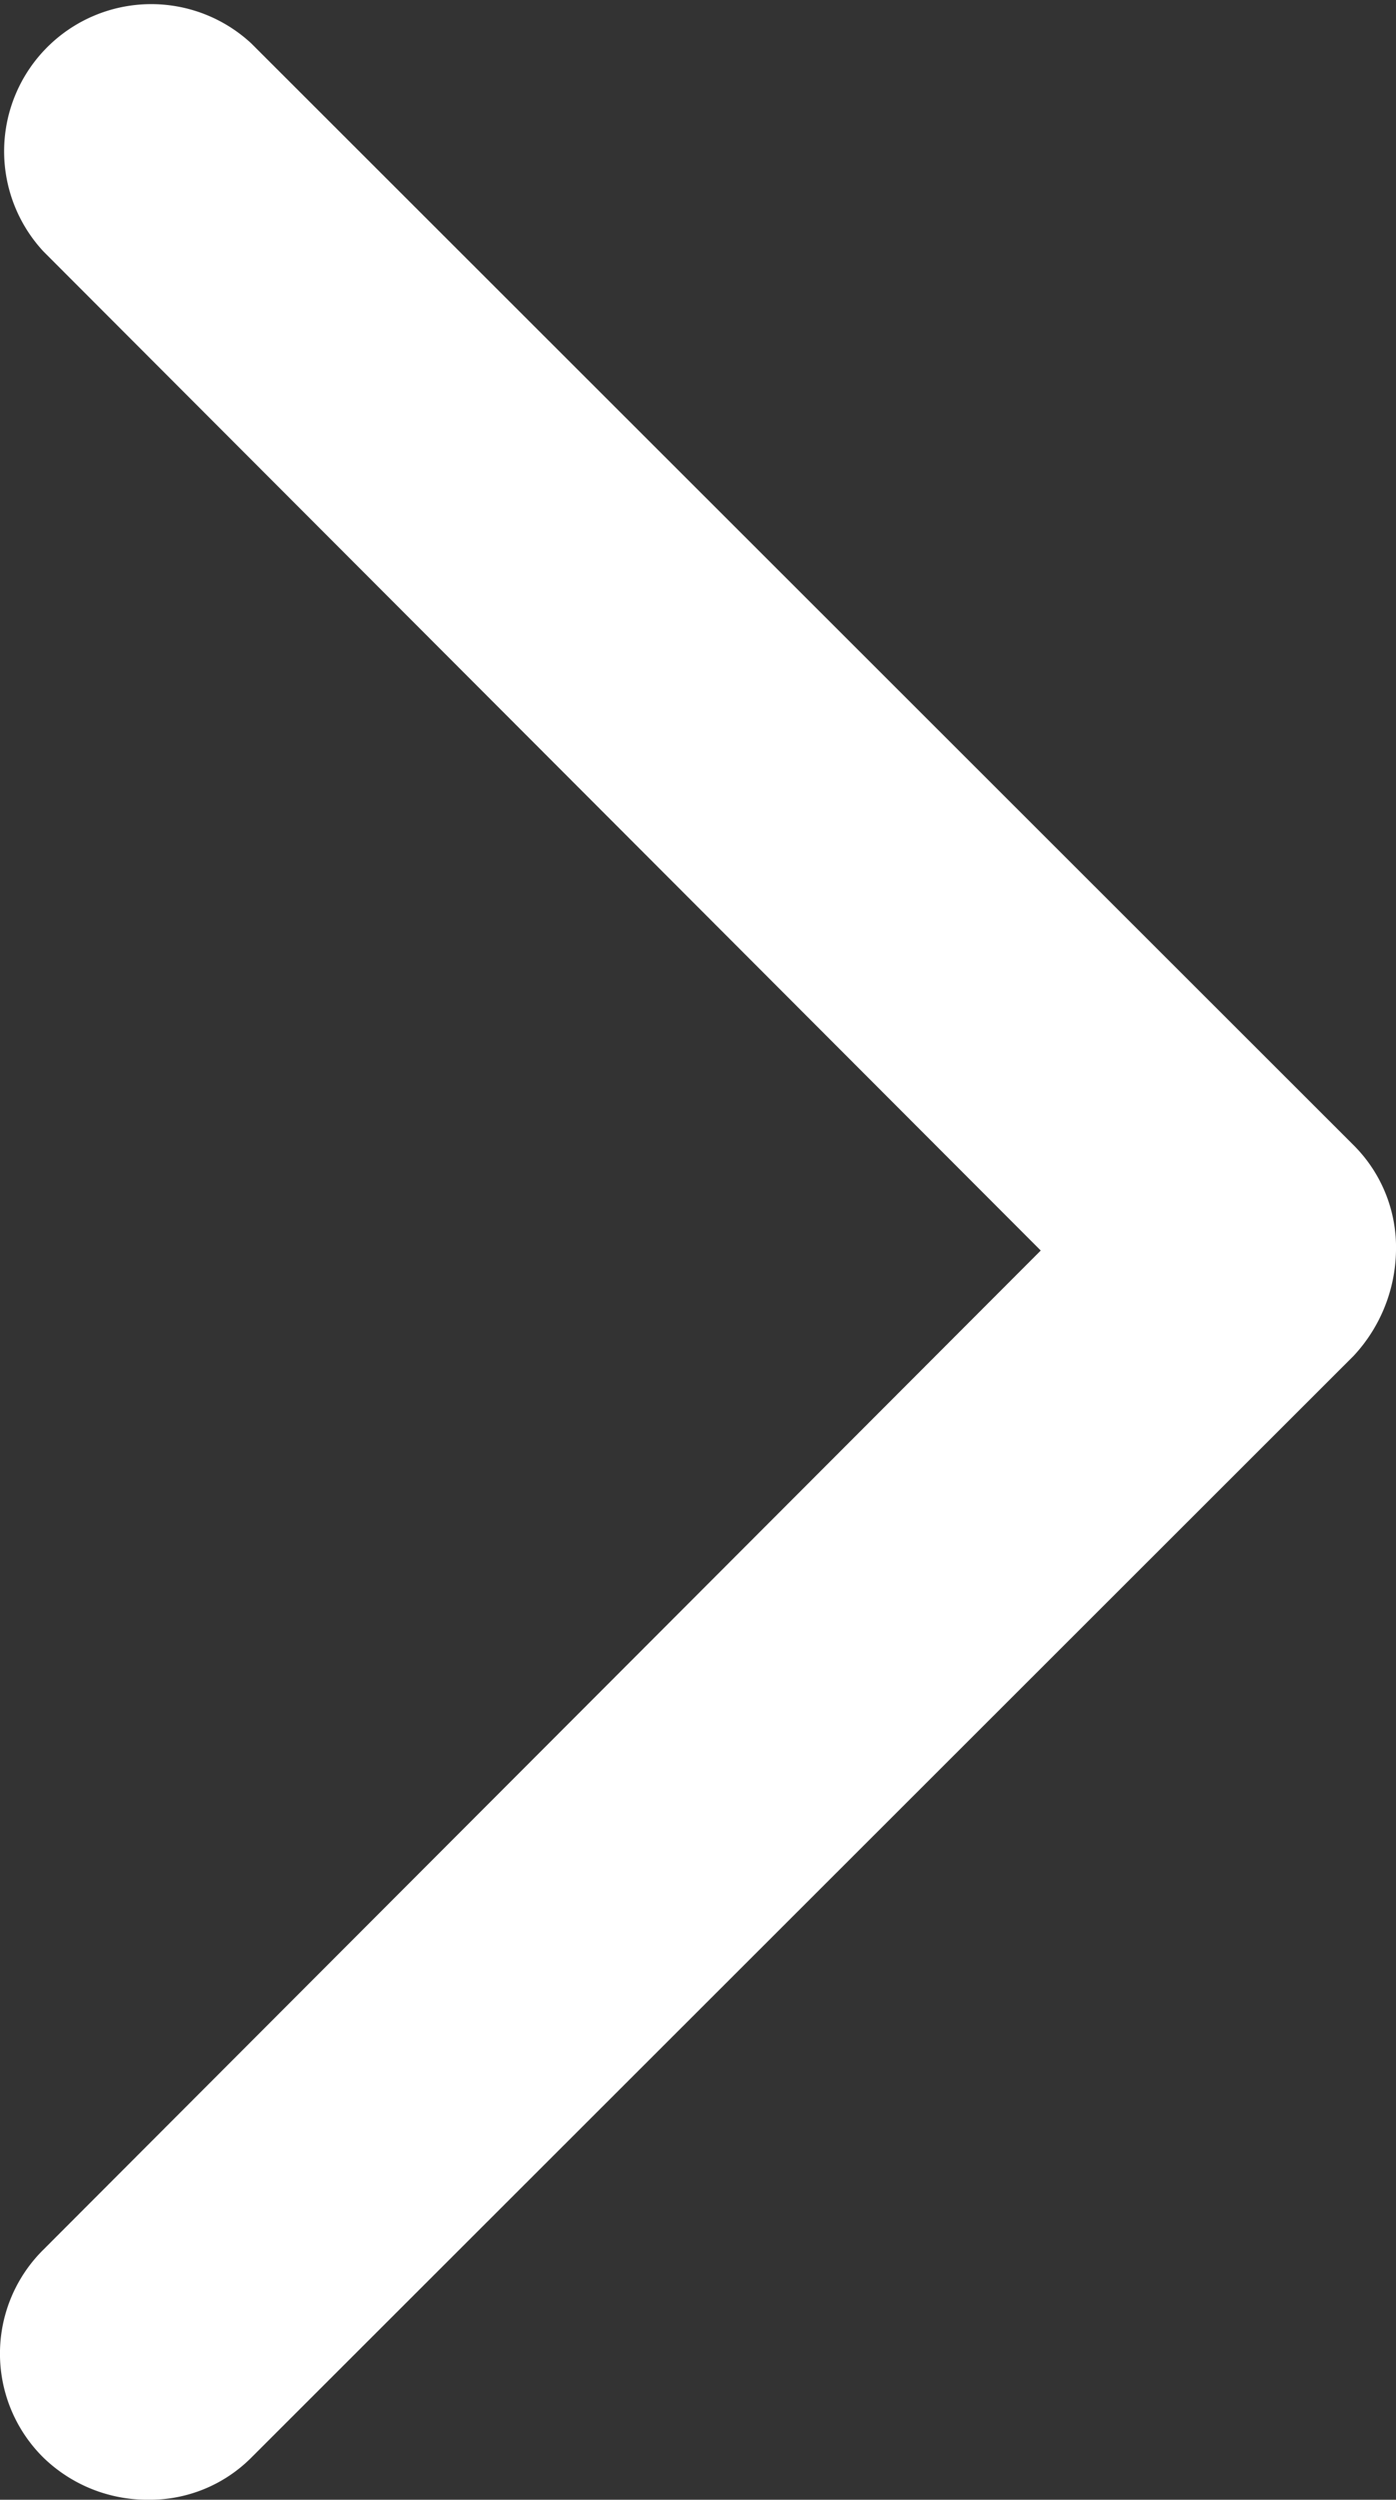 <svg id="Layer_1" data-name="Layer 1" xmlns="http://www.w3.org/2000/svg" viewBox="0 0 53.05 94.95"><rect x="0" y="0" width="53.05" height="94.95" fill="#333333" stroke="none"/><defs><style>.cls-1{fill:#fff;}</style></defs><title>RightArrow_white</title><path class="cls-1" d="M29.1,97.45a5.67,5.67,0,0,1-4-1.6,5.55,5.55,0,0,1,0-7.9L63,50,25.1,12.05A5.59,5.59,0,0,1,33,4.15L74.89,46a5.48,5.48,0,0,1,1.61,4,6,6,0,0,1-1.61,4L33,95.85a5.44,5.44,0,0,1-3.9,1.6Z" transform="translate(-23.45 -2.5)"/></svg>